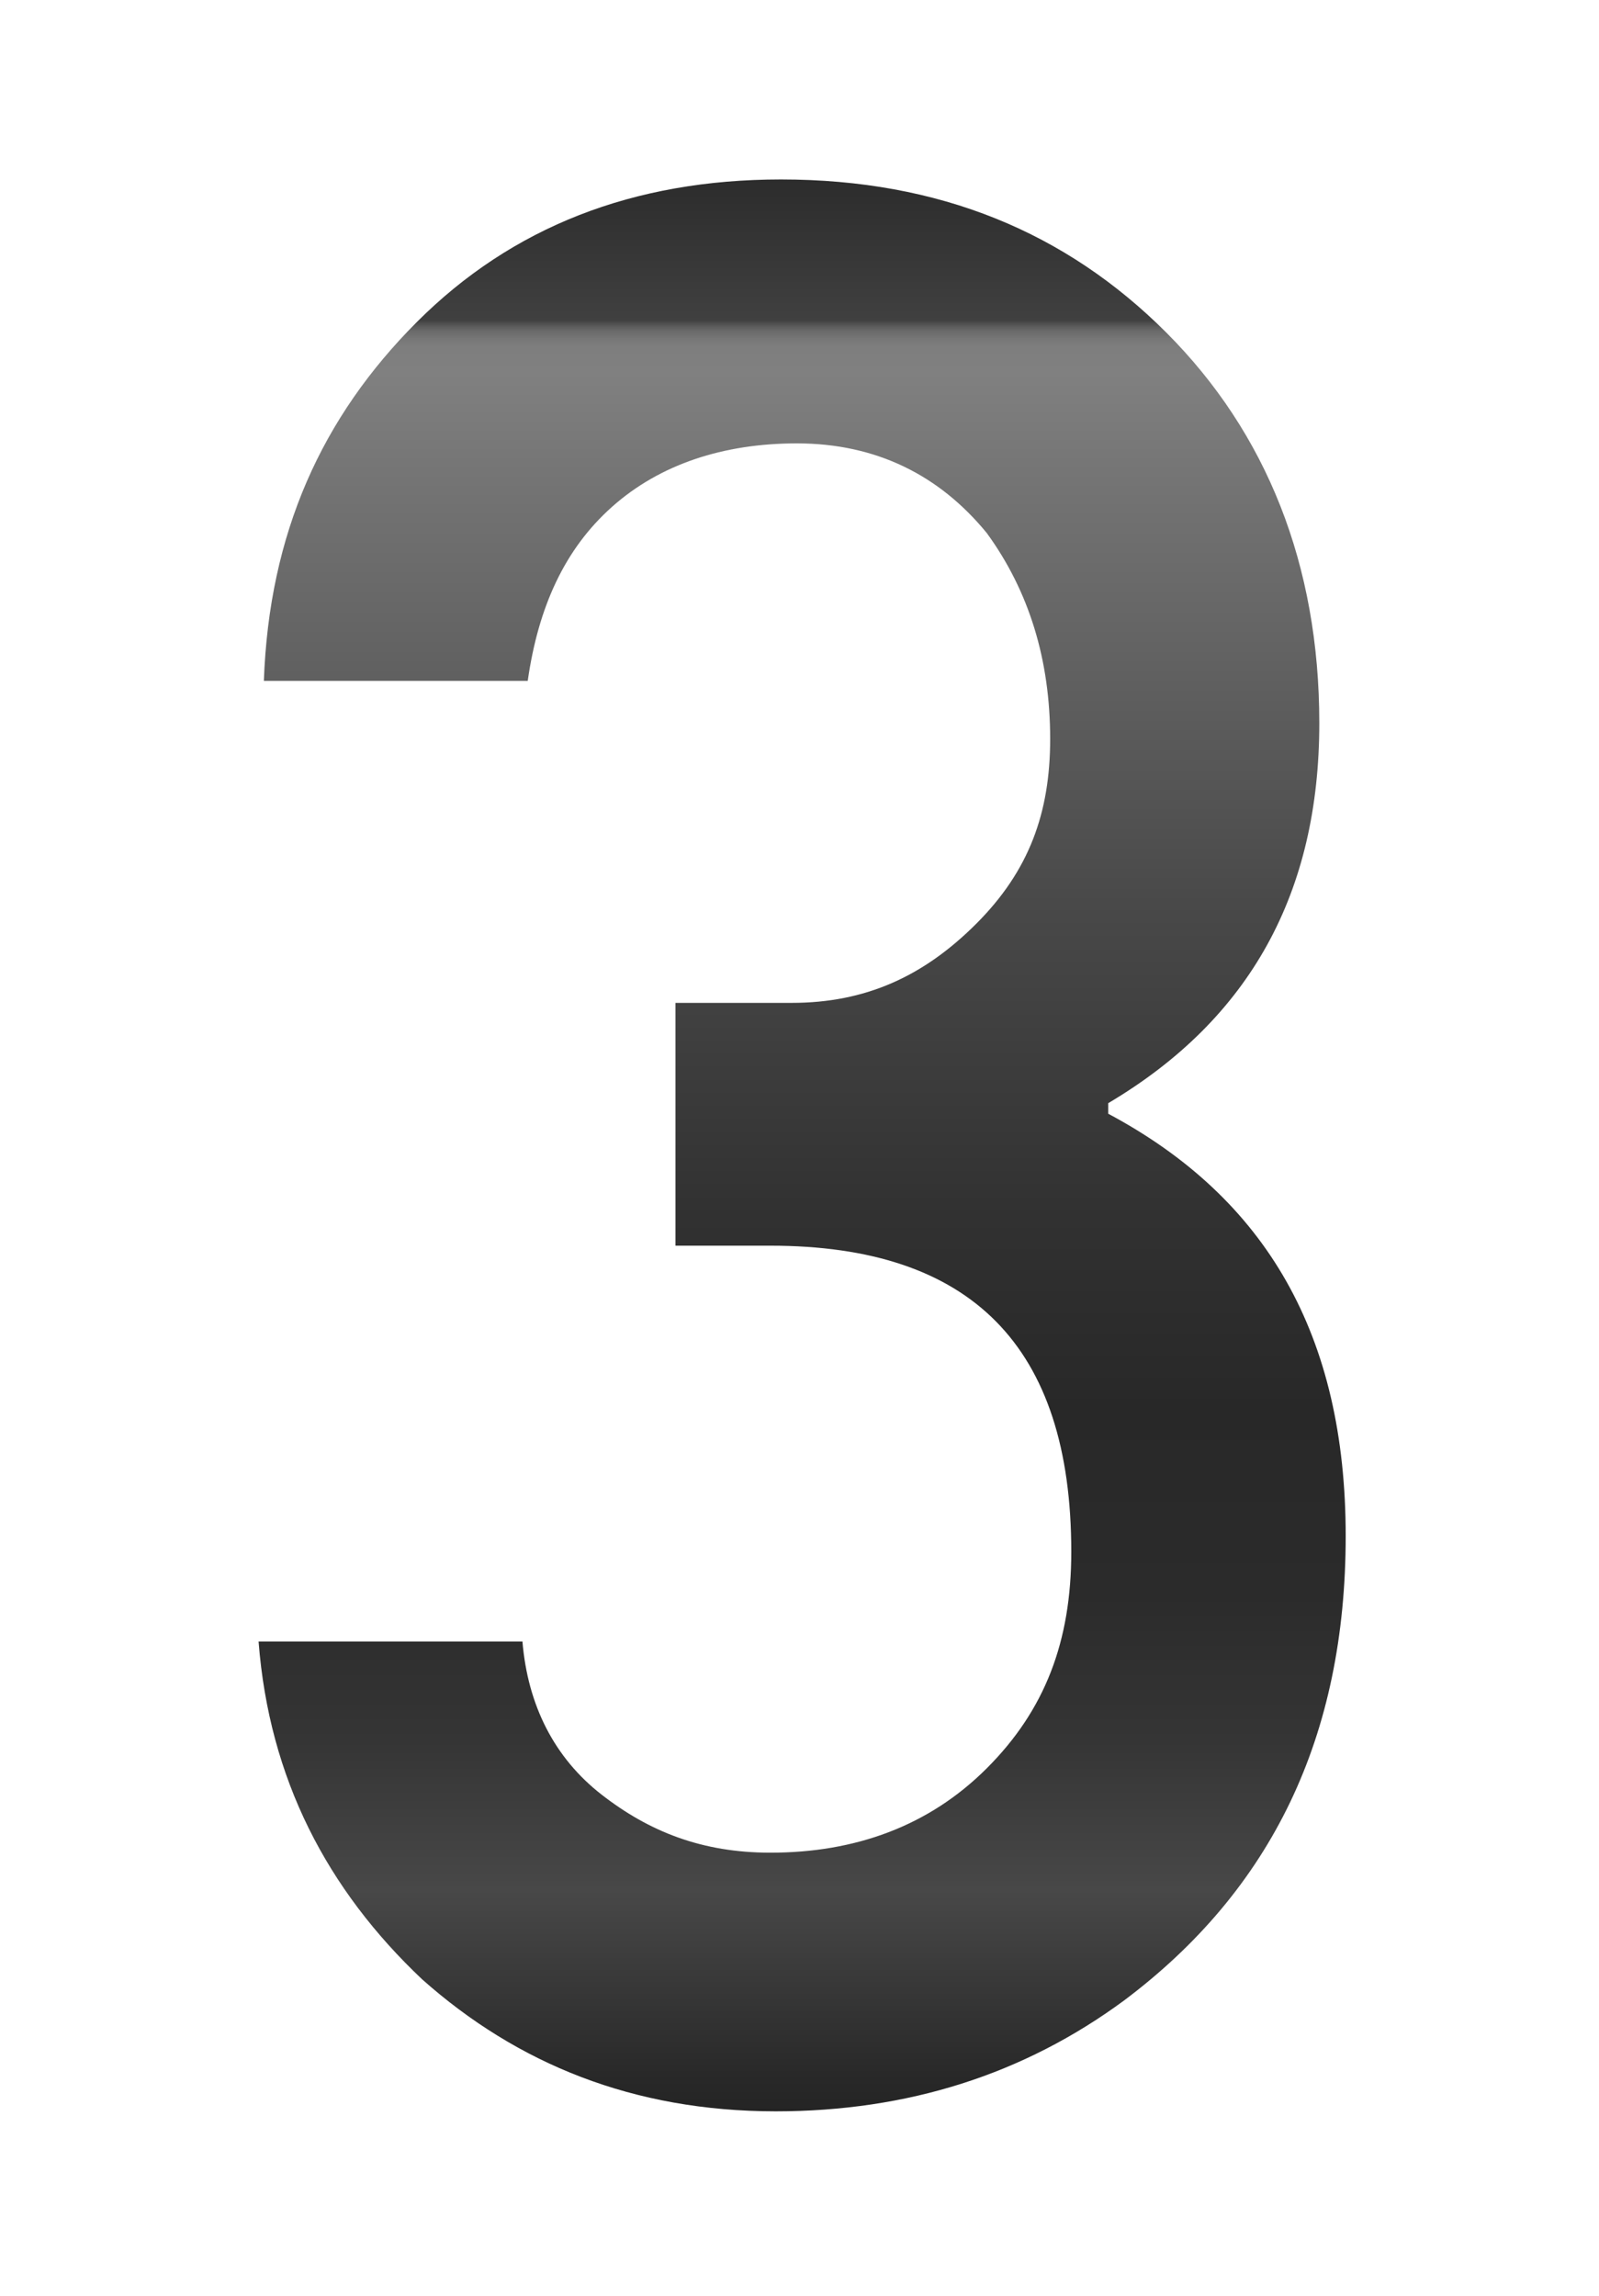 <?xml version="1.0" encoding="utf-8"?>
<!-- Generator: Adobe Illustrator 19.1.0, SVG Export Plug-In . SVG Version: 6.00 Build 0)  -->
<svg version="1.1" id="Слой_1" xmlns="http://www.w3.org/2000/svg" xmlns:xlink="http://www.w3.org/1999/xlink" x="0px" y="0px"
	 viewBox="0 0 30.3 43.5" style="enable-background:new 0 0 30.3 43.5;" xml:space="preserve">
<style type="text/css">
	.st0{fill:url(#SVGID_1_);}
</style>
<linearGradient id="SVGID_1_" gradientUnits="userSpaceOnUse" x1="15.167" y1="45.386" x2="15.167" y2="-2.531">
	<stop  offset="0" style="stop-color:#000000"/>
	<stop  offset="0.125" style="stop-color:#282828"/>
	<stop  offset="0.2" style="stop-color:#484848"/>
	<stop  offset="0.205" style="stop-color:#464646"/>
	<stop  offset="0.259" style="stop-color:#353535"/>
	<stop  offset="0.317" style="stop-color:#2B2B2B"/>
	<stop  offset="0.39" style="stop-color:#282828"/>
	<stop  offset="0.466" style="stop-color:#313131"/>
	<stop  offset="0.59" style="stop-color:#494949"/>
	<stop  offset="0.746" style="stop-color:#717171"/>
	<stop  offset="0.8" style="stop-color:#808080"/>
	<stop  offset="0.81" style="stop-color:#7E7E7E"/>
	<stop  offset="0.813" style="stop-color:#777777"/>
	<stop  offset="0.816" style="stop-color:#6B6B6B"/>
	<stop  offset="0.818" style="stop-color:#5B5B5B"/>
	<stop  offset="0.82" style="stop-color:#454545"/>
	<stop  offset="0.82" style="stop-color:#404040"/>
	<stop  offset="1" style="stop-color:#000000"/>
</linearGradient>
<path class="st0" d="M25.5,29.1c0,3.8-1.4,6.7-4.2,8.8c-1.9,1.4-4.1,2.1-6.6,2.1C12,40,9.8,39.1,8,37.5c-1.8-1.7-2.9-3.8-3.1-6.4h5
	c0.1,1.2,0.6,2.2,1.5,2.9c0.9,0.7,1.9,1.1,3.2,1.1c1.6,0,3-0.5,4.1-1.6c1.1-1.1,1.6-2.4,1.6-4.1c0-3.9-1.9-5.8-5.7-5.8h-1.8V19h2.2
	c1.4,0,2.5-0.5,3.5-1.5c1-1,1.4-2.1,1.4-3.5c0-1.5-0.4-2.8-1.2-3.9c-0.9-1.1-2.1-1.7-3.6-1.7c-1.4,0-2.6,0.4-3.5,1.2
	c-0.9,0.8-1.4,1.9-1.6,3.3h-5c0.1-2.8,1.1-5,2.9-6.8c1.8-1.8,4.1-2.7,6.9-2.7c3,0,5.4,1,7.3,2.9c1.9,1.9,2.9,4.4,2.9,7.4
	c0,3.2-1.3,5.6-4,7.2v0.2C24,22.7,25.5,25.3,25.5,29.1z"/>
</svg>
